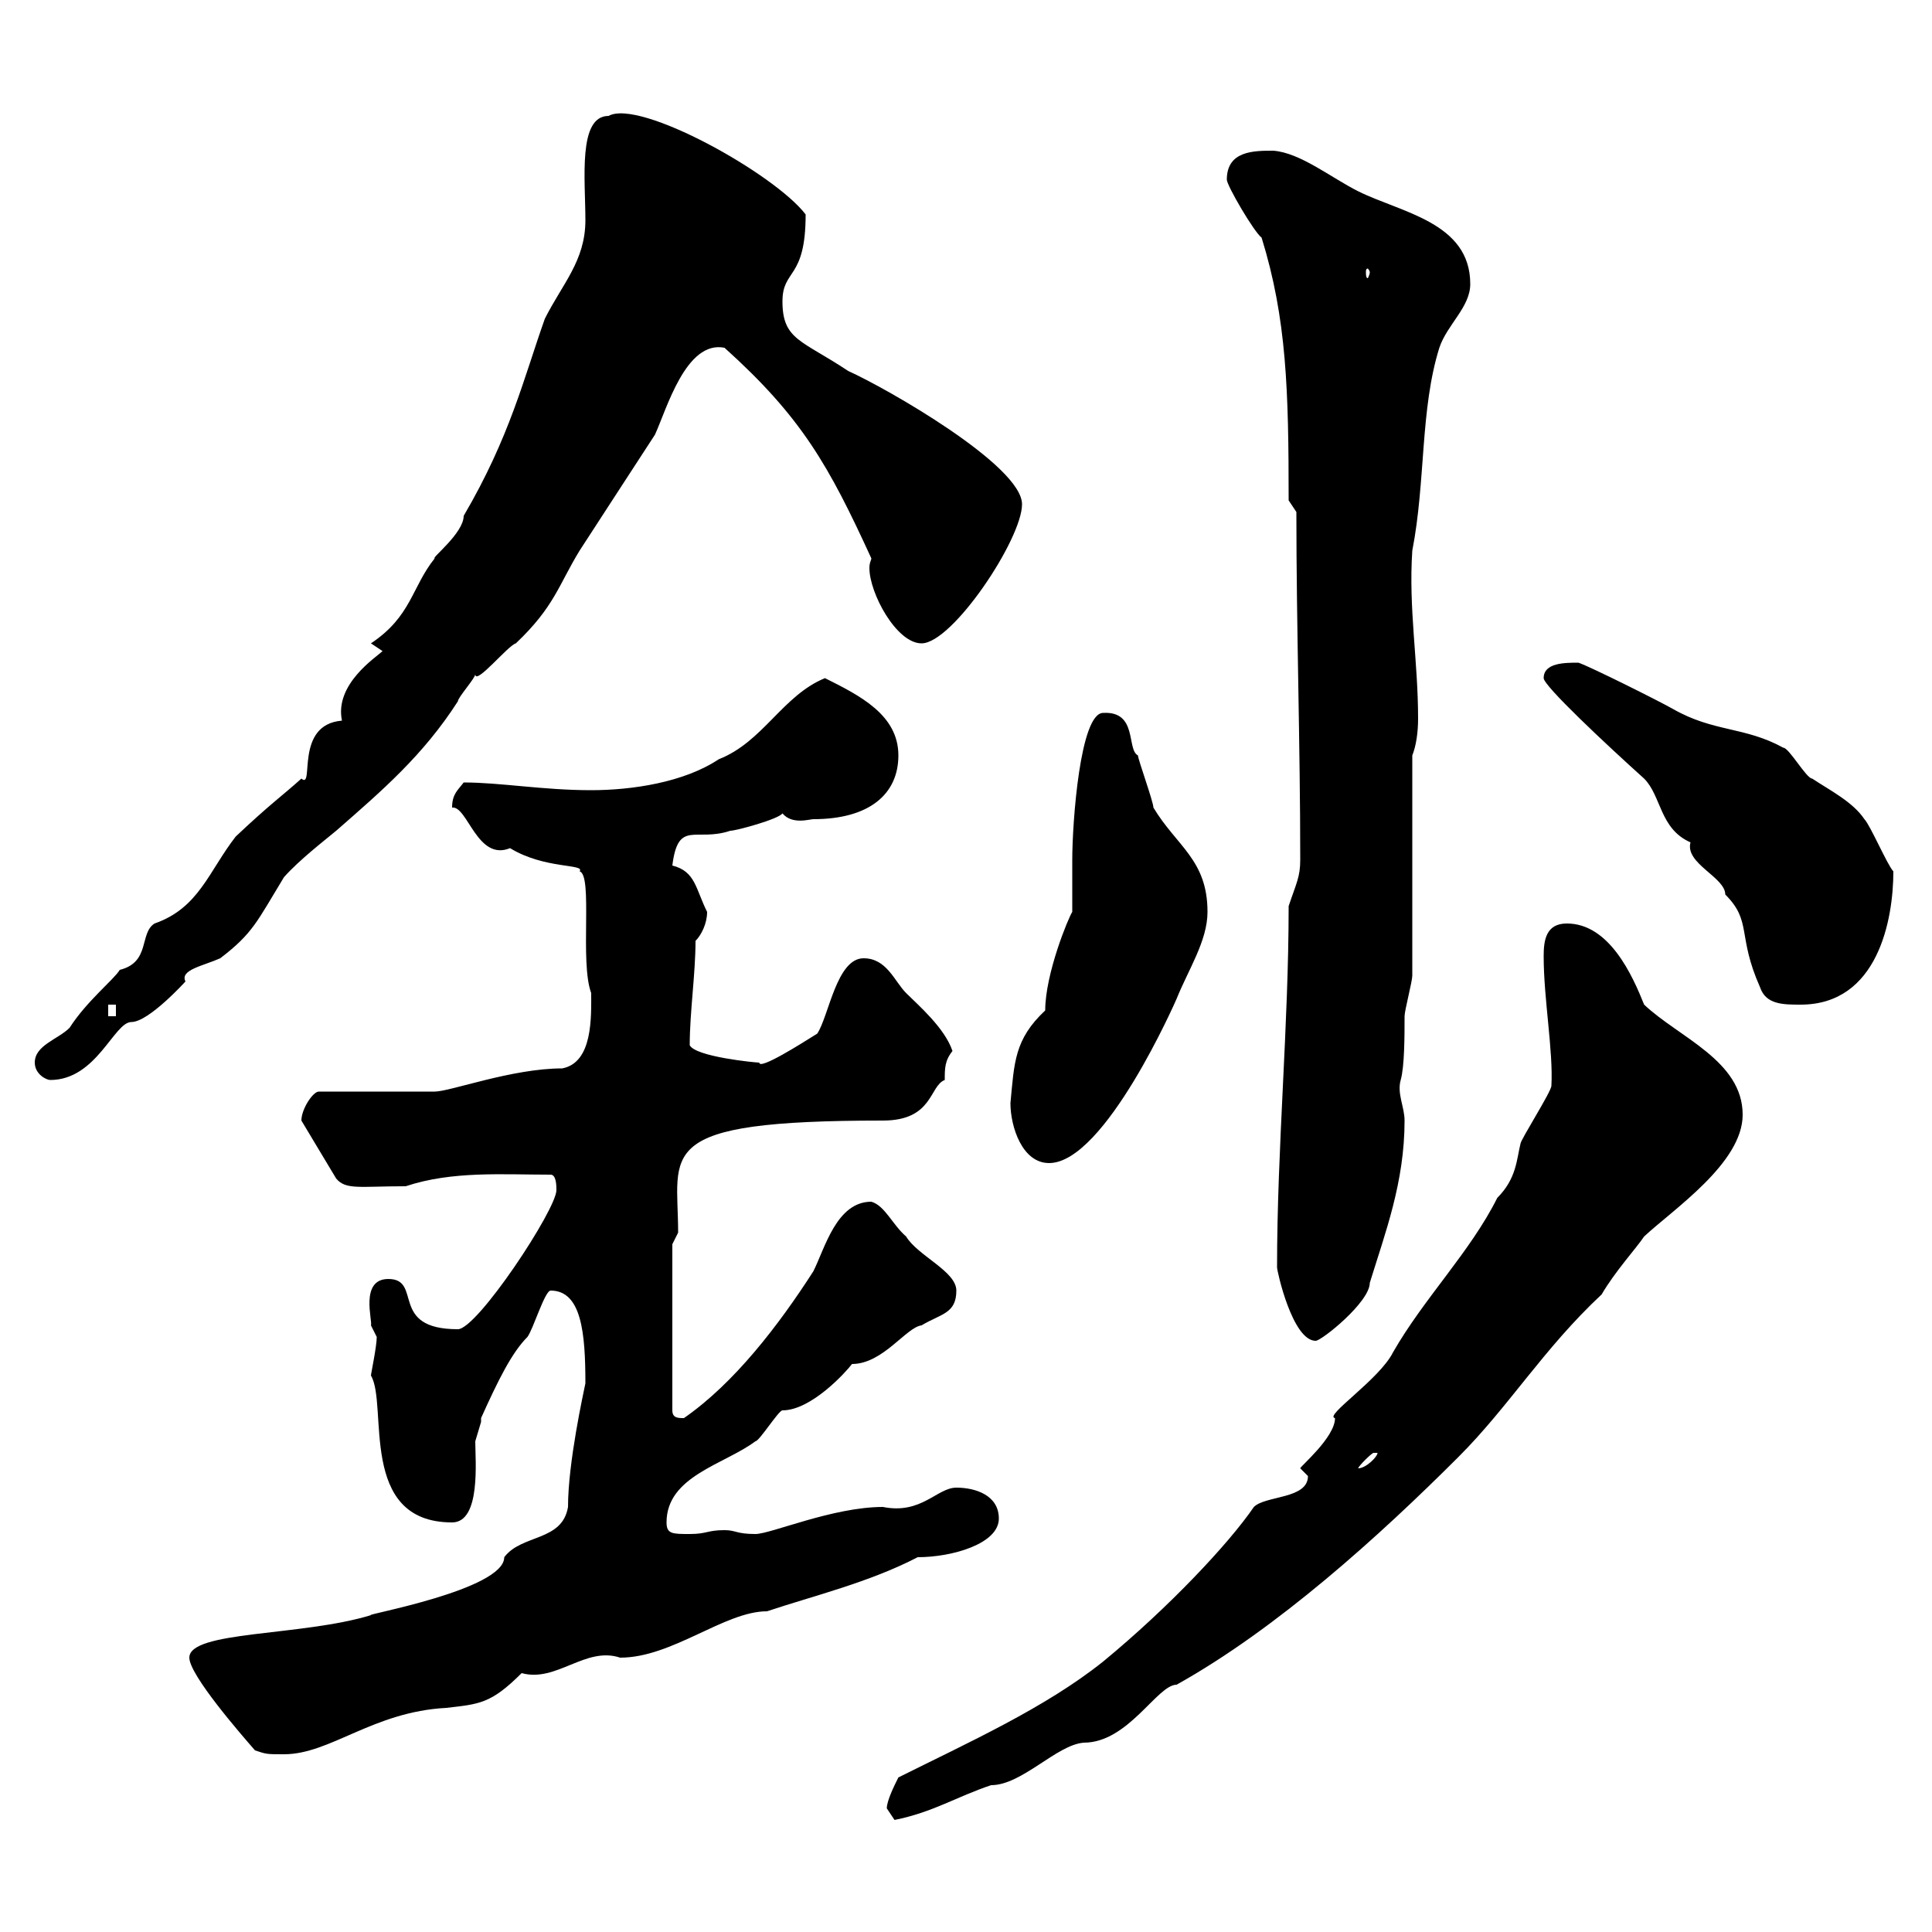 <svg xmlns="http://www.w3.org/2000/svg" xmlns:xlink="http://www.w3.org/1999/xlink" width="300" height="300"><path d="M137.70 280.80C137.70 280.80 138.90 282.60 138.90 282.60C144.90 281.40 148.50 279 153.90 277.20C158.70 277.20 164.10 270.90 168.30 270.60C175.20 270.60 179.70 261.60 182.70 261.60C198.30 252.90 214.20 238.50 226.50 226.20C234.30 218.40 239.70 209.40 248.70 201C250.80 197.40 254.10 193.80 255.30 192C259.80 187.80 270.60 180.60 270.60 173.10C270.60 164.70 260.70 161.10 255.30 156C253.50 151.50 249.90 143.40 243.30 143.40C240 143.40 239.70 146.10 239.70 148.50C239.70 155.10 241.20 163.20 240.90 168.60C240.90 169.50 236.10 177 236.10 177.60C235.50 180 235.50 183 232.50 186C228.30 194.40 221.10 201.60 216.30 210C214.20 214.20 205.50 219.90 207.30 220.20C207.30 223.20 201.90 227.70 201.90 228C201.90 228 203.10 229.20 203.10 229.20C203.10 232.80 196.50 232.20 194.70 234C190.80 239.70 181.50 249.60 171.30 258C162.30 265.20 150.30 270.60 139.50 276C138.90 277.20 137.70 279.60 137.70 280.80ZM29.40 257.40C29.40 260.10 37.50 269.40 39.60 271.80C41.40 272.40 41.40 272.40 44.10 272.40C51.30 272.40 57.90 265.80 69.30 265.20C74.40 264.60 76.20 264.60 81 259.80C86.40 261.30 90.90 255.60 96.30 257.40C104.40 257.40 112.50 250.20 119.10 250.20C126.30 247.80 135 245.70 142.50 241.80C147.90 241.80 155.10 239.70 155.10 235.80C155.10 232.20 151.50 231 148.50 231C145.50 231 143.10 235.20 137.10 234C129.30 234 119.70 238.20 117.30 238.20C114.30 238.20 114.30 237.60 112.50 237.60C109.80 237.60 109.80 238.20 107.10 238.20C104.40 238.20 103.50 238.20 103.50 236.40C103.50 229.20 112.50 227.40 117.30 223.80C117.90 223.80 120.90 219 121.50 219C126 219 131.40 213 132.30 211.80C137.10 211.80 140.70 206.10 143.10 205.80C146.10 204 148.50 204 148.50 200.40C148.50 197.40 142.50 195 140.70 192C138.60 190.20 137.40 187.20 135.30 186.60C129.90 186.60 128.10 193.80 126.30 197.40C120.90 205.80 114 214.80 106.20 220.20C105.30 220.20 104.40 220.20 104.40 219L104.40 193.20L105.30 191.40C105.30 178.80 101.10 174 137.10 174C144.90 174 144.30 168.60 146.70 167.70C146.70 165.90 146.70 164.70 147.90 163.20C146.70 159.60 142.50 156 140.70 154.20C138.90 152.40 137.70 148.80 134.10 148.80C129.90 148.80 128.70 157.80 126.90 160.50C124.50 162 117.90 166.20 117.90 165C117.30 165 108 164.10 107.10 162.30C107.10 157.20 108 151.20 108 146.10C108.90 145.20 109.80 143.40 109.80 141.60C108 138 108 135.30 104.40 134.40C105.30 127.20 108 130.80 113.40 129C114.30 129 120.90 127.20 121.50 126.30C123 128.10 125.70 127.20 126.30 127.20C135 127.20 139.50 123.30 139.50 117.30C139.50 111 133.50 108 128.10 105.30C121.50 108 118.50 115.20 111.60 117.90C106.20 121.50 98.10 122.70 91.80 122.70C84.30 122.70 77.70 121.50 72 121.50C71.10 122.70 70.20 123.30 70.20 125.40C72.60 125.10 74.10 133.80 79.20 131.70C84.60 135 90.90 134.10 90 135.30C92.10 135.90 90 149.40 91.80 154.20C91.80 157.80 92.10 165 87.30 165.90C79.50 165.90 69.90 169.50 67.50 169.50L49.50 169.50C48.60 169.50 46.80 172.20 46.80 174L52.20 183C53.70 184.80 55.80 184.20 63 184.20C70.20 181.80 78 182.40 85.50 182.40C86.40 182.40 86.40 184.20 86.40 184.80C86.40 187.80 74.10 206.40 71.10 206.40C60.30 206.40 65.70 198.60 60.30 198.60C55.80 198.60 57.90 205.20 57.60 205.80C57.60 205.80 58.50 207.60 58.50 207.60C58.50 209.10 57.60 213.30 57.60 213.60C60.30 218.10 55.50 236.40 70.20 236.40C74.70 236.40 73.80 226.80 73.80 223.80C73.80 223.80 74.70 220.80 74.70 220.80C74.70 220.80 74.70 220.20 74.70 220.20C77.40 214.20 79.50 210 81.90 207.60C82.80 206.40 84.60 200.40 85.50 200.40C90.30 200.40 90.90 207 90.90 214.80C90.60 216.30 88.20 227.10 88.20 234C87.30 239.40 81 238.20 78.30 241.80C78.30 246.90 56.10 250.80 57.60 250.80C46.80 254.10 29.40 253.20 29.40 257.40ZM213.90 225.60C213.90 226.20 212.10 228 210.90 228C210.90 228 210.90 228 210.90 228C210.90 227.70 213 225.60 213.30 225.60C213.90 225.60 213.90 225.60 213.90 225.60ZM198.30 196.80C198.30 197.40 200.70 208.20 204.30 208.20C205.20 208.20 212.70 202.20 212.70 199.20C215.10 191.40 218.10 183.60 218.10 174C218.10 171.90 216.90 169.80 217.50 167.70C218.10 165.60 218.10 160.80 218.10 157.80C218.10 156.90 219.30 152.40 219.30 151.50L219.30 117.30C219.90 115.80 220.20 113.70 220.20 111.60C220.20 102.60 218.70 94.50 219.30 85.50C221.40 74.70 220.50 63.60 223.50 54C224.70 50.40 228.30 47.70 228.30 44.10C228.30 34.50 217.50 33 210.90 29.70C206.70 27.60 201.90 23.70 197.70 23.40C194.70 23.40 190.50 23.40 190.50 27.90C190.50 28.80 194.70 36 195.90 36.90C199.80 49.50 200.10 60.60 200.10 77.70C200.10 77.70 201.30 79.50 201.30 79.50C201.30 97.50 201.90 115.50 201.90 133.50C201.90 136.20 201.30 137.10 200.10 140.70C200.10 159.30 198.30 178.20 198.30 196.80ZM156.90 171.30C156.90 174.90 158.70 180.60 162.90 180.60C171.60 180.60 182.70 155.10 182.70 155.10C184.50 150.60 187.50 146.10 187.50 141.60C187.50 133.50 182.70 131.40 179.10 125.40C179.10 124.50 176.70 117.90 176.70 117.30C174.90 116.40 176.70 110.40 171.30 110.70C167.70 110.70 166.50 127.80 166.50 133.50C166.50 134.40 166.50 140.70 166.50 141.60C165.90 142.50 162.30 151.20 162.30 156.90C157.50 161.40 157.50 165 156.90 171.30ZM5.40 165C5.40 166.80 7.20 167.70 7.80 167.70C15 167.70 17.70 158.70 20.40 158.70C23.10 158.70 28.80 152.40 28.80 152.40C27.90 150.60 31.50 150 34.20 148.80C39.30 144.90 39.90 143.10 44.10 136.20C46.50 133.50 50.40 130.50 52.20 129C59.40 122.70 65.70 117.30 71.10 108.90C71.10 108.30 73.80 105.30 73.80 104.70C73.80 106.50 78.90 100.20 80.10 99.90C86.10 94.20 86.70 90.90 90 85.50C93.90 79.50 97.20 74.40 101.70 67.50C103.50 63.60 106.50 52.80 112.50 54C124.50 64.80 128.70 72.30 135.30 86.70C135.30 87 135 87.30 135 88.20C135 92.10 139.20 99.90 143.10 99.90C147.90 99.90 158.70 83.70 158.70 78.30C158.70 72.30 137.70 60.30 131.70 57.60C124.50 52.80 121.50 52.80 121.50 46.80C121.50 41.70 125.10 43.50 125.10 33.30C120.30 27 99.30 15.30 94.50 18C89.70 18 90.90 27.90 90.90 34.20C90.90 40.50 87.30 44.10 84.60 49.50C81.30 58.80 79.20 67.80 72 80.10C72 82.80 66.90 86.70 67.50 86.70C63.90 91.20 63.90 95.70 57.60 99.90L59.40 101.10C58.50 102 51.90 106.20 53.10 111.90C45.60 112.50 48.90 122.70 46.80 120.90C43.80 123.60 42 124.80 36.60 129.90C32.40 135.30 30.90 141 24 143.40C21.60 144.90 23.40 149.40 18.60 150.60C17.70 152.10 13.50 155.40 10.80 159.60C9 161.40 5.40 162.30 5.40 165ZM16.80 156L18 156L18 157.80L16.80 157.80ZM239.70 105.30C239.70 106.50 249.30 115.50 255.30 120.90C258 123.60 257.70 128.70 262.50 130.80C261.60 134.10 267.90 136.20 267.90 138.90C272.10 143.10 269.70 145.20 273.30 153.30C274.20 156 276.90 156 279.60 156C291.60 156 294 142.80 294 135.30C293.10 134.40 290.40 128.10 289.50 127.20C287.70 124.50 284.10 122.70 281.40 120.90C280.50 120.90 277.80 116.10 276.90 116.10C270.90 112.80 266.10 113.70 259.80 110.10C257.70 108.90 246.90 103.50 245.10 102.90C243 102.90 239.70 102.90 239.70 105.30ZM212.70 42.30C212.70 42.60 212.40 43.20 212.40 43.20C212.10 43.20 212.10 42.60 212.10 42.30C212.10 42 212.10 41.70 212.40 41.70C212.40 41.70 212.70 42 212.70 42.30Z"/></svg>